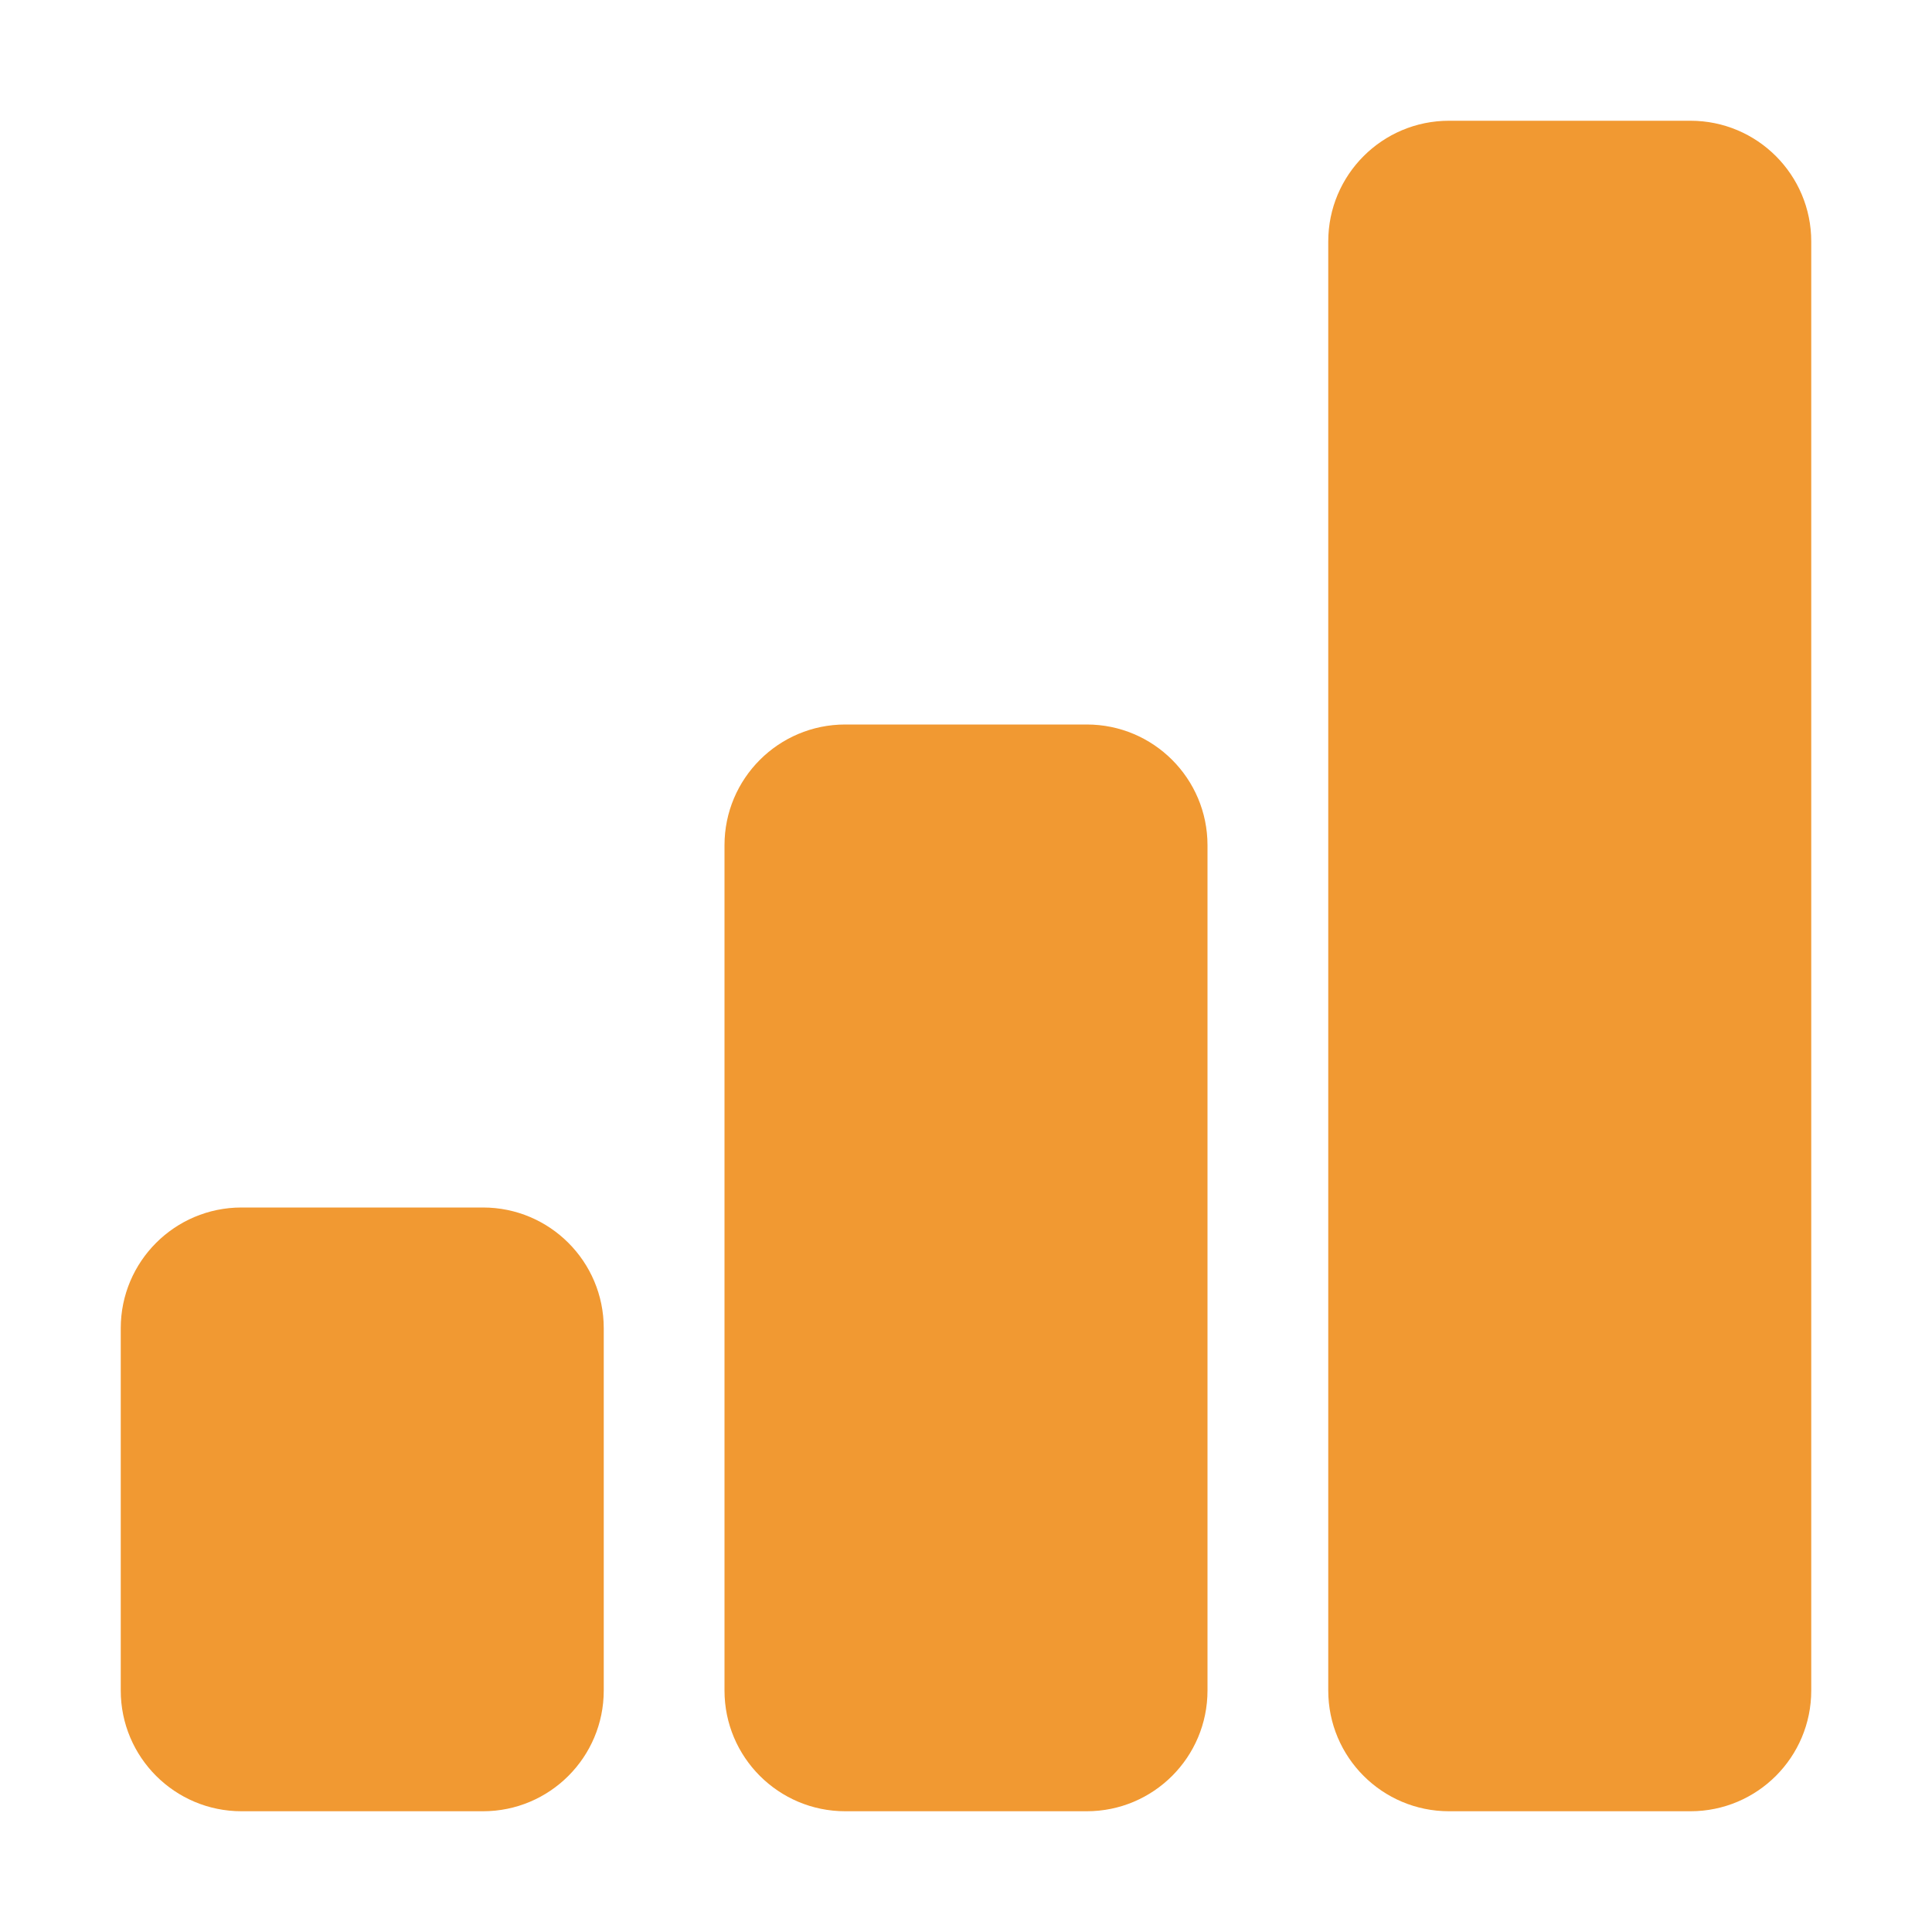 <svg width="40" height="40" viewBox="0 0 40 40" fill="none" xmlns="http://www.w3.org/2000/svg">
<path d="M2.5 27.5C2.5 26.119 3.619 25 5 25H10C11.381 25 12.5 26.119 12.5 27.5V35C12.5 36.381 11.381 37.5 10 37.5H5C3.619 37.5 2.5 36.381 2.5 35V27.5Z" fill="#F19932"/>
<path d="M15 17.5C15 16.119 16.119 15 17.5 15H22.5C23.881 15 25 16.119 25 17.5V35C25 36.381 23.881 37.5 22.5 37.5H17.5C16.119 37.5 15 36.381 15 35V17.5Z" fill="#F19932"/>
<path d="M27.5 5C27.5 3.619 28.619 2.5 30 2.5H35C36.381 2.5 37.5 3.619 37.5 5V35C37.5 36.381 36.381 37.5 35 37.5H30C28.619 37.5 27.5 36.381 27.5 35V5Z" fill="#F19932"/>
</svg>
